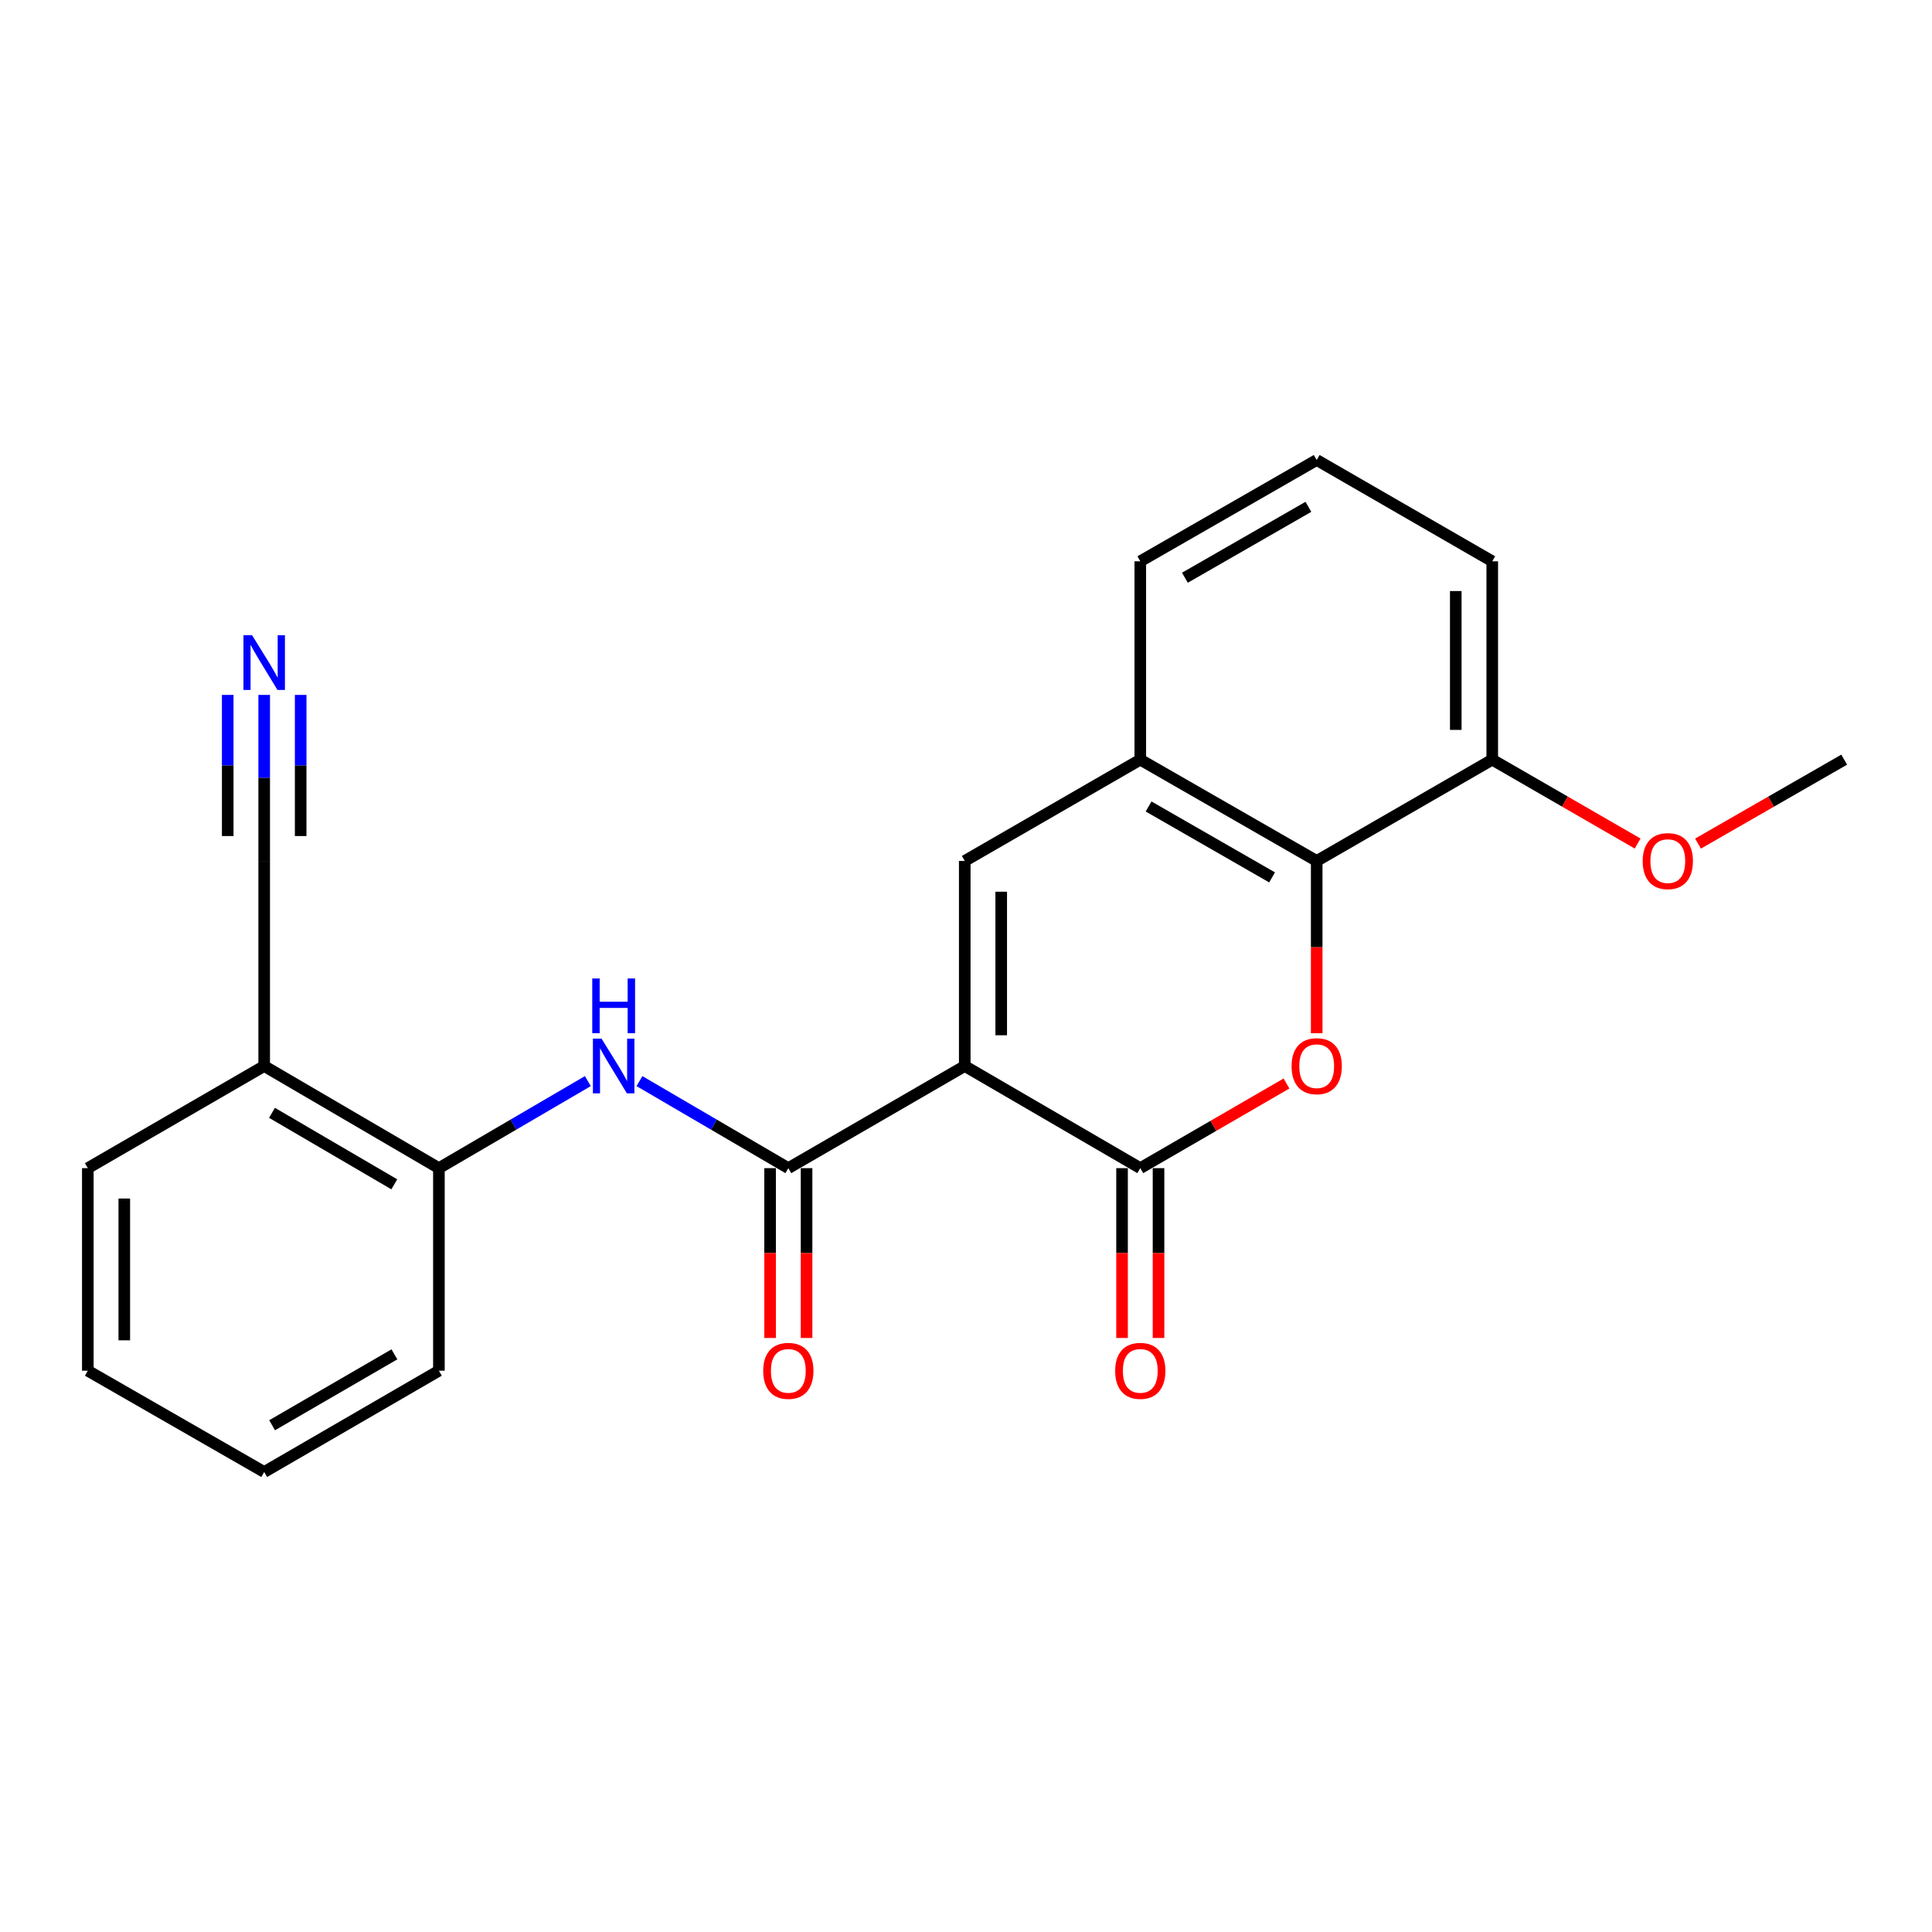 <?xml version='1.0' encoding='iso-8859-1'?>
<svg version='1.1' baseProfile='full'
              xmlns='http://www.w3.org/2000/svg'
                      xmlns:rdkit='http://www.rdkit.org/xml'
                      xmlns:xlink='http://www.w3.org/1999/xlink'
                  xml:space='preserve'
width='1000px' height='1000px' viewBox='0 0 1000 1000'>
<!-- END OF HEADER -->
<rect style='opacity:1.0;fill:#FFFFFF;stroke:none' width='1000' height='1000' x='0' y='0'> </rect>
<path class='bond-0' d='M 499.35,551.771 L 590.211,604.632' style='fill:none;fill-rule:evenodd;stroke:#000000;stroke-width:6px;stroke-linecap:butt;stroke-linejoin:miter;stroke-opacity:1' />
<path class='bond-2' d='M 499.35,551.771 L 408.038,604.632' style='fill:none;fill-rule:evenodd;stroke:#000000;stroke-width:6px;stroke-linecap:butt;stroke-linejoin:miter;stroke-opacity:1' />
<path class='bond-3' d='M 499.35,551.771 L 499.35,445.628' style='fill:none;fill-rule:evenodd;stroke:#000000;stroke-width:6px;stroke-linecap:butt;stroke-linejoin:miter;stroke-opacity:1' />
<path class='bond-3' d='M 518.229,535.849 L 518.229,461.55' style='fill:none;fill-rule:evenodd;stroke:#000000;stroke-width:6px;stroke-linecap:butt;stroke-linejoin:miter;stroke-opacity:1' />
<path class='bond-1' d='M 590.211,604.632 L 628.048,582.728' style='fill:none;fill-rule:evenodd;stroke:#000000;stroke-width:6px;stroke-linecap:butt;stroke-linejoin:miter;stroke-opacity:1' />
<path class='bond-1' d='M 628.048,582.728 L 665.885,560.824' style='fill:none;fill-rule:evenodd;stroke:#FF0000;stroke-width:6px;stroke-linecap:butt;stroke-linejoin:miter;stroke-opacity:1' />
<path class='bond-11' d='M 580.771,604.632 L 580.771,648.582' style='fill:none;fill-rule:evenodd;stroke:#000000;stroke-width:6px;stroke-linecap:butt;stroke-linejoin:miter;stroke-opacity:1' />
<path class='bond-11' d='M 580.771,648.582 L 580.771,692.533' style='fill:none;fill-rule:evenodd;stroke:#FF0000;stroke-width:6px;stroke-linecap:butt;stroke-linejoin:miter;stroke-opacity:1' />
<path class='bond-11' d='M 599.65,604.632 L 599.65,648.582' style='fill:none;fill-rule:evenodd;stroke:#000000;stroke-width:6px;stroke-linecap:butt;stroke-linejoin:miter;stroke-opacity:1' />
<path class='bond-11' d='M 599.65,648.582 L 599.65,692.533' style='fill:none;fill-rule:evenodd;stroke:#FF0000;stroke-width:6px;stroke-linecap:butt;stroke-linejoin:miter;stroke-opacity:1' />
<path class='bond-23' d='M 681.522,534.797 L 681.522,490.213' style='fill:none;fill-rule:evenodd;stroke:#FF0000;stroke-width:6px;stroke-linecap:butt;stroke-linejoin:miter;stroke-opacity:1' />
<path class='bond-23' d='M 681.522,490.213 L 681.522,445.628' style='fill:none;fill-rule:evenodd;stroke:#000000;stroke-width:6px;stroke-linecap:butt;stroke-linejoin:miter;stroke-opacity:1' />
<path class='bond-5' d='M 408.038,604.632 L 369.512,582.107' style='fill:none;fill-rule:evenodd;stroke:#000000;stroke-width:6px;stroke-linecap:butt;stroke-linejoin:miter;stroke-opacity:1' />
<path class='bond-5' d='M 369.512,582.107 L 330.986,559.581' style='fill:none;fill-rule:evenodd;stroke:#0000FF;stroke-width:6px;stroke-linecap:butt;stroke-linejoin:miter;stroke-opacity:1' />
<path class='bond-12' d='M 398.598,604.632 L 398.598,648.582' style='fill:none;fill-rule:evenodd;stroke:#000000;stroke-width:6px;stroke-linecap:butt;stroke-linejoin:miter;stroke-opacity:1' />
<path class='bond-12' d='M 398.598,648.582 L 398.598,692.533' style='fill:none;fill-rule:evenodd;stroke:#FF0000;stroke-width:6px;stroke-linecap:butt;stroke-linejoin:miter;stroke-opacity:1' />
<path class='bond-12' d='M 417.477,604.632 L 417.477,648.582' style='fill:none;fill-rule:evenodd;stroke:#000000;stroke-width:6px;stroke-linecap:butt;stroke-linejoin:miter;stroke-opacity:1' />
<path class='bond-12' d='M 417.477,648.582 L 417.477,692.533' style='fill:none;fill-rule:evenodd;stroke:#FF0000;stroke-width:6px;stroke-linecap:butt;stroke-linejoin:miter;stroke-opacity:1' />
<path class='bond-6' d='M 499.35,445.628 L 590.211,393.197' style='fill:none;fill-rule:evenodd;stroke:#000000;stroke-width:6px;stroke-linecap:butt;stroke-linejoin:miter;stroke-opacity:1' />
<path class='bond-4' d='M 681.522,445.628 L 590.211,393.197' style='fill:none;fill-rule:evenodd;stroke:#000000;stroke-width:6px;stroke-linecap:butt;stroke-linejoin:miter;stroke-opacity:1' />
<path class='bond-4' d='M 658.425,454.136 L 594.506,417.434' style='fill:none;fill-rule:evenodd;stroke:#000000;stroke-width:6px;stroke-linecap:butt;stroke-linejoin:miter;stroke-opacity:1' />
<path class='bond-13' d='M 681.522,445.628 L 772.383,393.197' style='fill:none;fill-rule:evenodd;stroke:#000000;stroke-width:6px;stroke-linecap:butt;stroke-linejoin:miter;stroke-opacity:1' />
<path class='bond-8' d='M 304.269,559.578 L 265.723,582.105' style='fill:none;fill-rule:evenodd;stroke:#0000FF;stroke-width:6px;stroke-linecap:butt;stroke-linejoin:miter;stroke-opacity:1' />
<path class='bond-8' d='M 265.723,582.105 L 227.176,604.632' style='fill:none;fill-rule:evenodd;stroke:#000000;stroke-width:6px;stroke-linecap:butt;stroke-linejoin:miter;stroke-opacity:1' />
<path class='bond-15' d='M 590.211,393.197 L 590.211,290.526' style='fill:none;fill-rule:evenodd;stroke:#000000;stroke-width:6px;stroke-linecap:butt;stroke-linejoin:miter;stroke-opacity:1' />
<path class='bond-7' d='M 136.745,359.684 L 136.745,402.656' style='fill:none;fill-rule:evenodd;stroke:#0000FF;stroke-width:6px;stroke-linecap:butt;stroke-linejoin:miter;stroke-opacity:1' />
<path class='bond-7' d='M 136.745,402.656 L 136.745,445.628' style='fill:none;fill-rule:evenodd;stroke:#000000;stroke-width:6px;stroke-linecap:butt;stroke-linejoin:miter;stroke-opacity:1' />
<path class='bond-7' d='M 117.866,359.684 L 117.866,396.21' style='fill:none;fill-rule:evenodd;stroke:#0000FF;stroke-width:6px;stroke-linecap:butt;stroke-linejoin:miter;stroke-opacity:1' />
<path class='bond-7' d='M 117.866,396.21 L 117.866,432.737' style='fill:none;fill-rule:evenodd;stroke:#000000;stroke-width:6px;stroke-linecap:butt;stroke-linejoin:miter;stroke-opacity:1' />
<path class='bond-7' d='M 155.624,359.684 L 155.624,396.21' style='fill:none;fill-rule:evenodd;stroke:#0000FF;stroke-width:6px;stroke-linecap:butt;stroke-linejoin:miter;stroke-opacity:1' />
<path class='bond-7' d='M 155.624,396.21 L 155.624,432.737' style='fill:none;fill-rule:evenodd;stroke:#000000;stroke-width:6px;stroke-linecap:butt;stroke-linejoin:miter;stroke-opacity:1' />
<path class='bond-10' d='M 227.176,604.632 L 136.745,551.771' style='fill:none;fill-rule:evenodd;stroke:#000000;stroke-width:6px;stroke-linecap:butt;stroke-linejoin:miter;stroke-opacity:1' />
<path class='bond-10' d='M 204.084,613.002 L 140.783,575.999' style='fill:none;fill-rule:evenodd;stroke:#000000;stroke-width:6px;stroke-linecap:butt;stroke-linejoin:miter;stroke-opacity:1' />
<path class='bond-18' d='M 227.176,604.632 L 227.176,709.474' style='fill:none;fill-rule:evenodd;stroke:#000000;stroke-width:6px;stroke-linecap:butt;stroke-linejoin:miter;stroke-opacity:1' />
<path class='bond-9' d='M 136.745,445.628 L 136.745,551.771' style='fill:none;fill-rule:evenodd;stroke:#000000;stroke-width:6px;stroke-linecap:butt;stroke-linejoin:miter;stroke-opacity:1' />
<path class='bond-17' d='M 136.745,551.771 L 45.455,604.632' style='fill:none;fill-rule:evenodd;stroke:#000000;stroke-width:6px;stroke-linecap:butt;stroke-linejoin:miter;stroke-opacity:1' />
<path class='bond-14' d='M 772.383,393.197 L 810.008,414.905' style='fill:none;fill-rule:evenodd;stroke:#000000;stroke-width:6px;stroke-linecap:butt;stroke-linejoin:miter;stroke-opacity:1' />
<path class='bond-14' d='M 810.008,414.905 L 847.632,436.614' style='fill:none;fill-rule:evenodd;stroke:#FF0000;stroke-width:6px;stroke-linecap:butt;stroke-linejoin:miter;stroke-opacity:1' />
<path class='bond-24' d='M 772.383,393.197 L 772.383,290.526' style='fill:none;fill-rule:evenodd;stroke:#000000;stroke-width:6px;stroke-linecap:butt;stroke-linejoin:miter;stroke-opacity:1' />
<path class='bond-24' d='M 753.504,377.796 L 753.504,305.927' style='fill:none;fill-rule:evenodd;stroke:#000000;stroke-width:6px;stroke-linecap:butt;stroke-linejoin:miter;stroke-opacity:1' />
<path class='bond-20' d='M 878.886,436.65 L 916.716,414.924' style='fill:none;fill-rule:evenodd;stroke:#FF0000;stroke-width:6px;stroke-linecap:butt;stroke-linejoin:miter;stroke-opacity:1' />
<path class='bond-20' d='M 916.716,414.924 L 954.545,393.197' style='fill:none;fill-rule:evenodd;stroke:#000000;stroke-width:6px;stroke-linecap:butt;stroke-linejoin:miter;stroke-opacity:1' />
<path class='bond-16' d='M 590.211,290.526 L 681.522,238.095' style='fill:none;fill-rule:evenodd;stroke:#000000;stroke-width:6px;stroke-linecap:butt;stroke-linejoin:miter;stroke-opacity:1' />
<path class='bond-16' d='M 613.308,299.033 L 677.226,262.331' style='fill:none;fill-rule:evenodd;stroke:#000000;stroke-width:6px;stroke-linecap:butt;stroke-linejoin:miter;stroke-opacity:1' />
<path class='bond-19' d='M 681.522,238.095 L 772.383,290.526' style='fill:none;fill-rule:evenodd;stroke:#000000;stroke-width:6px;stroke-linecap:butt;stroke-linejoin:miter;stroke-opacity:1' />
<path class='bond-25' d='M 45.455,604.632 L 45.455,709.474' style='fill:none;fill-rule:evenodd;stroke:#000000;stroke-width:6px;stroke-linecap:butt;stroke-linejoin:miter;stroke-opacity:1' />
<path class='bond-25' d='M 64.334,620.358 L 64.334,693.748' style='fill:none;fill-rule:evenodd;stroke:#000000;stroke-width:6px;stroke-linecap:butt;stroke-linejoin:miter;stroke-opacity:1' />
<path class='bond-22' d='M 227.176,709.474 L 136.745,761.905' style='fill:none;fill-rule:evenodd;stroke:#000000;stroke-width:6px;stroke-linecap:butt;stroke-linejoin:miter;stroke-opacity:1' />
<path class='bond-22' d='M 204.142,701.006 L 140.841,737.708' style='fill:none;fill-rule:evenodd;stroke:#000000;stroke-width:6px;stroke-linecap:butt;stroke-linejoin:miter;stroke-opacity:1' />
<path class='bond-21' d='M 45.455,709.474 L 136.745,761.905' style='fill:none;fill-rule:evenodd;stroke:#000000;stroke-width:6px;stroke-linecap:butt;stroke-linejoin:miter;stroke-opacity:1' />
<path  class='atom-2' d='M 668.522 551.851
Q 668.522 545.051, 671.882 541.251
Q 675.242 537.451, 681.522 537.451
Q 687.802 537.451, 691.162 541.251
Q 694.522 545.051, 694.522 551.851
Q 694.522 558.731, 691.122 562.651
Q 687.722 566.531, 681.522 566.531
Q 675.282 566.531, 671.882 562.651
Q 668.522 558.771, 668.522 551.851
M 681.522 563.331
Q 685.842 563.331, 688.162 560.451
Q 690.522 557.531, 690.522 551.851
Q 690.522 546.291, 688.162 543.491
Q 685.842 540.651, 681.522 540.651
Q 677.202 540.651, 674.842 543.451
Q 672.522 546.251, 672.522 551.851
Q 672.522 557.571, 674.842 560.451
Q 677.202 563.331, 681.522 563.331
' fill='#FF0000'/>
<path  class='atom-6' d='M 311.368 537.611
L 320.648 552.611
Q 321.568 554.091, 323.048 556.771
Q 324.528 559.451, 324.608 559.611
L 324.608 537.611
L 328.368 537.611
L 328.368 565.931
L 324.488 565.931
L 314.528 549.531
Q 313.368 547.611, 312.128 545.411
Q 310.928 543.211, 310.568 542.531
L 310.568 565.931
L 306.888 565.931
L 306.888 537.611
L 311.368 537.611
' fill='#0000FF'/>
<path  class='atom-6' d='M 306.548 506.459
L 310.388 506.459
L 310.388 518.499
L 324.868 518.499
L 324.868 506.459
L 328.708 506.459
L 328.708 534.779
L 324.868 534.779
L 324.868 521.699
L 310.388 521.699
L 310.388 534.779
L 306.548 534.779
L 306.548 506.459
' fill='#0000FF'/>
<path  class='atom-8' d='M 130.485 328.797
L 139.765 343.797
Q 140.685 345.277, 142.165 347.957
Q 143.645 350.637, 143.725 350.797
L 143.725 328.797
L 147.485 328.797
L 147.485 357.117
L 143.605 357.117
L 133.645 340.717
Q 132.485 338.797, 131.245 336.597
Q 130.045 334.397, 129.685 333.717
L 129.685 357.117
L 126.005 357.117
L 126.005 328.797
L 130.485 328.797
' fill='#0000FF'/>
<path  class='atom-12' d='M 577.211 709.554
Q 577.211 702.754, 580.571 698.954
Q 583.931 695.154, 590.211 695.154
Q 596.491 695.154, 599.851 698.954
Q 603.211 702.754, 603.211 709.554
Q 603.211 716.434, 599.811 720.354
Q 596.411 724.234, 590.211 724.234
Q 583.971 724.234, 580.571 720.354
Q 577.211 716.474, 577.211 709.554
M 590.211 721.034
Q 594.531 721.034, 596.851 718.154
Q 599.211 715.234, 599.211 709.554
Q 599.211 703.994, 596.851 701.194
Q 594.531 698.354, 590.211 698.354
Q 585.891 698.354, 583.531 701.154
Q 581.211 703.954, 581.211 709.554
Q 581.211 715.274, 583.531 718.154
Q 585.891 721.034, 590.211 721.034
' fill='#FF0000'/>
<path  class='atom-13' d='M 395.038 709.554
Q 395.038 702.754, 398.398 698.954
Q 401.758 695.154, 408.038 695.154
Q 414.318 695.154, 417.678 698.954
Q 421.038 702.754, 421.038 709.554
Q 421.038 716.434, 417.638 720.354
Q 414.238 724.234, 408.038 724.234
Q 401.798 724.234, 398.398 720.354
Q 395.038 716.474, 395.038 709.554
M 408.038 721.034
Q 412.358 721.034, 414.678 718.154
Q 417.038 715.234, 417.038 709.554
Q 417.038 703.994, 414.678 701.194
Q 412.358 698.354, 408.038 698.354
Q 403.718 698.354, 401.358 701.154
Q 399.038 703.954, 399.038 709.554
Q 399.038 715.274, 401.358 718.154
Q 403.718 721.034, 408.038 721.034
' fill='#FF0000'/>
<path  class='atom-15' d='M 850.255 445.708
Q 850.255 438.908, 853.615 435.108
Q 856.975 431.308, 863.255 431.308
Q 869.535 431.308, 872.895 435.108
Q 876.255 438.908, 876.255 445.708
Q 876.255 452.588, 872.855 456.508
Q 869.455 460.388, 863.255 460.388
Q 857.015 460.388, 853.615 456.508
Q 850.255 452.628, 850.255 445.708
M 863.255 457.188
Q 867.575 457.188, 869.895 454.308
Q 872.255 451.388, 872.255 445.708
Q 872.255 440.148, 869.895 437.348
Q 867.575 434.508, 863.255 434.508
Q 858.935 434.508, 856.575 437.308
Q 854.255 440.108, 854.255 445.708
Q 854.255 451.428, 856.575 454.308
Q 858.935 457.188, 863.255 457.188
' fill='#FF0000'/>
</svg>
